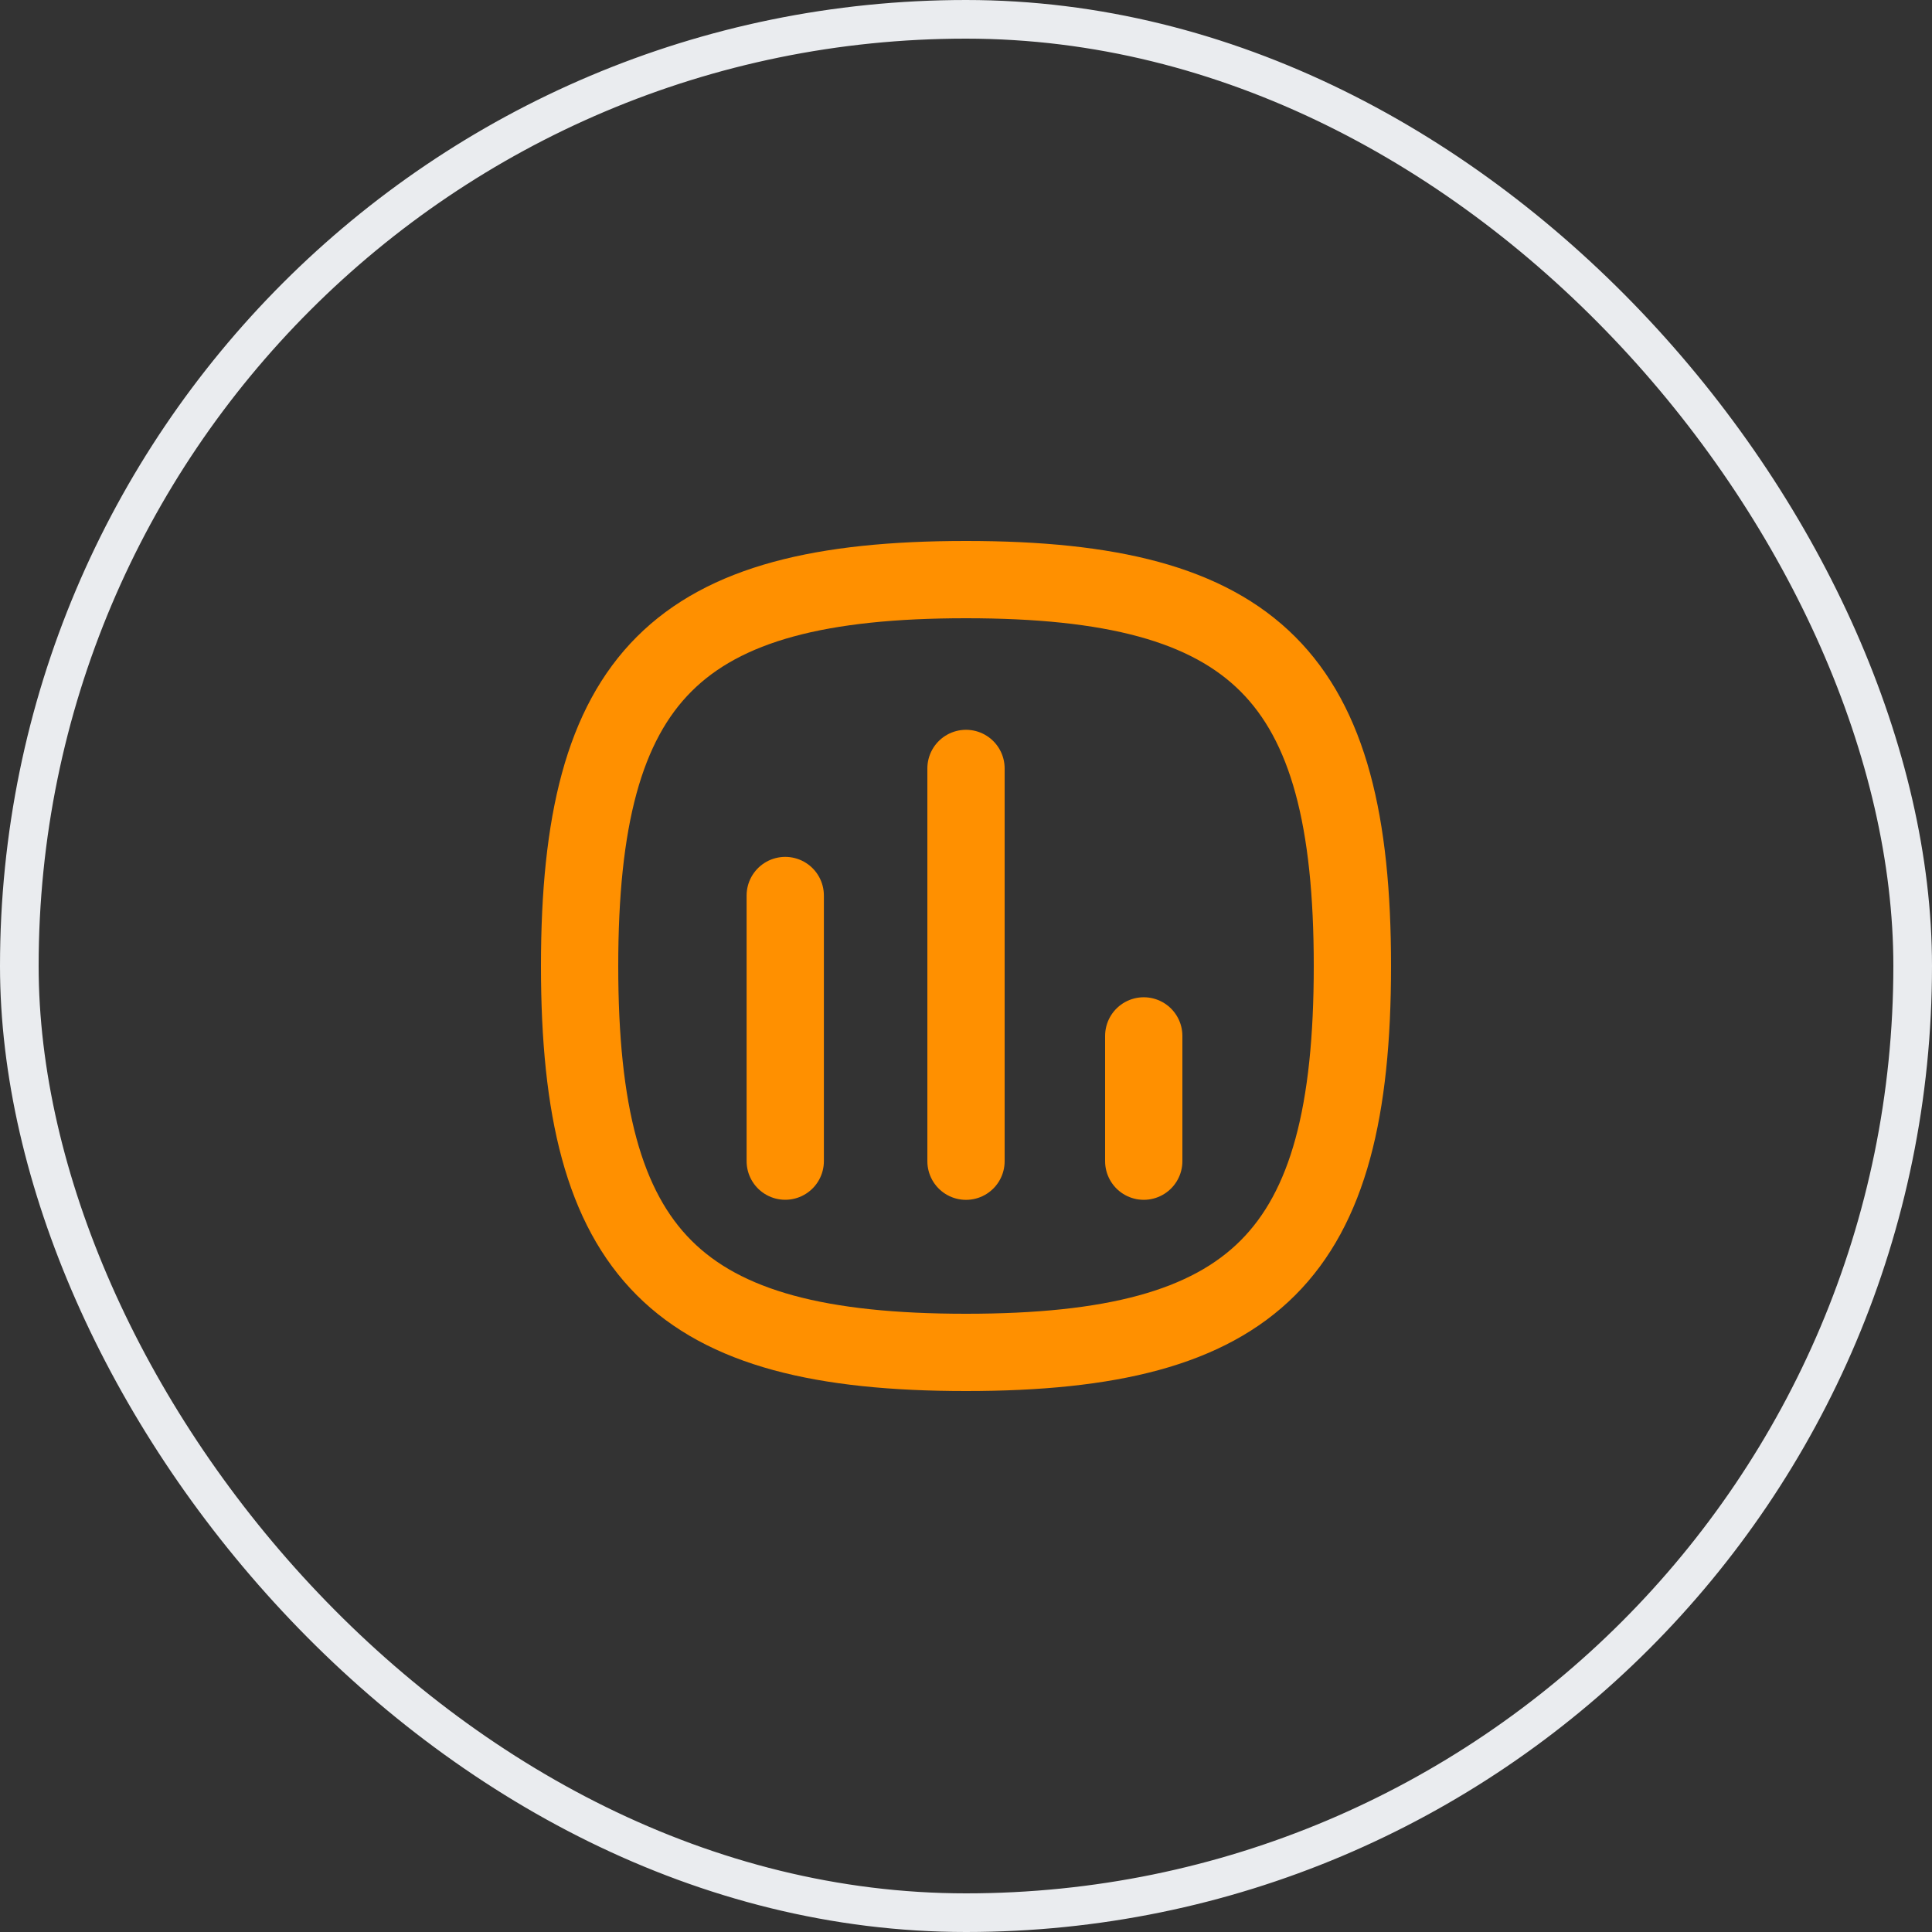 <svg width="50" height="50" fill="none" xmlns="http://www.w3.org/2000/svg"><rect width="100%" height="100%" fill="#333333" stroke="none"/><rect x=".5" y=".5" width="49" height="49" rx="24.5" stroke="#EAECEF"/><path d="M20.322 23.176v6.874M25 19.887v10.165m4.6-3.243v3.242" stroke="#FF9000" stroke-width="2" stroke-linecap="round" stroke-linejoin="round"/><path clip-rule="evenodd" d="M15 25c0-7.5 2.5-10 10-10s10 2.5 10 10-2.5 10-10 10-10-2.5-10-10z" stroke="#FF9000" stroke-width="2" stroke-linecap="round" stroke-linejoin="round"/></svg>